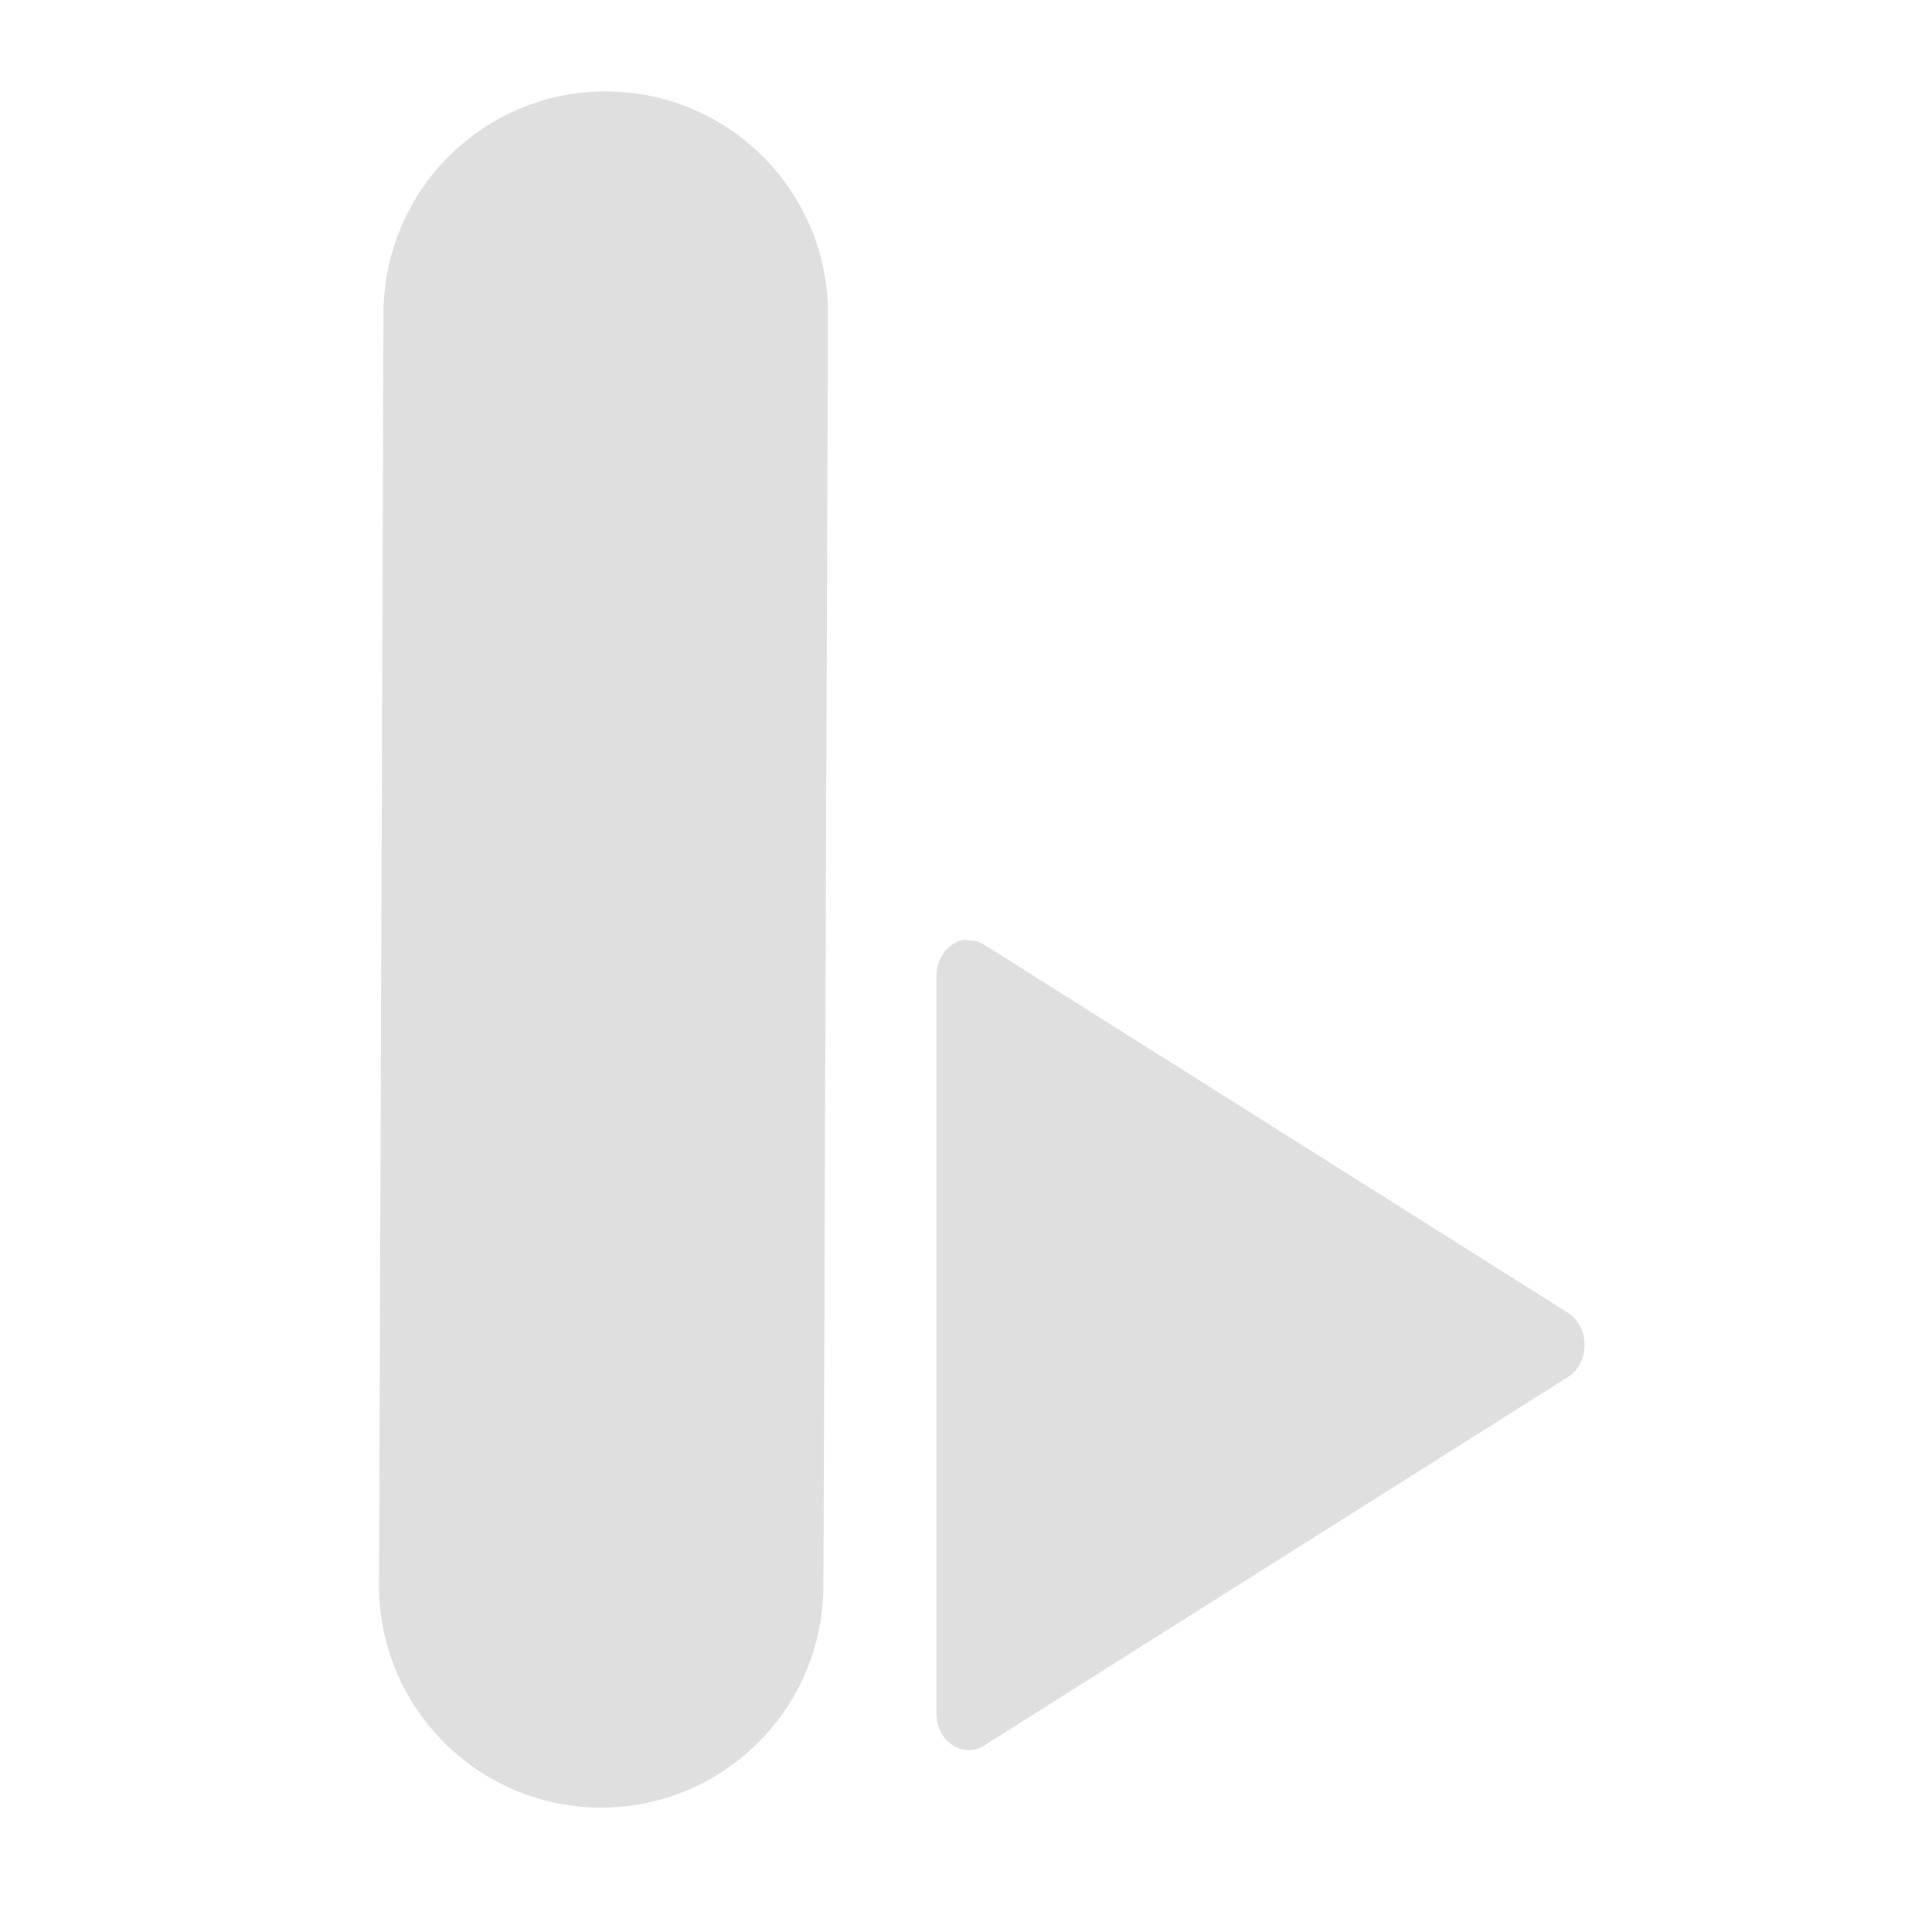 <svg xmlns="http://www.w3.org/2000/svg" width="100%" height="100%" viewBox="0 0 16 16">
 <defs>
  <style id="current-color-scheme" type="text/css">
   .ColorScheme-Text { color:#dfdfdf; } .ColorScheme-Highlight { color:#4285f4; } .ColorScheme-NeutralText { color:#ff9800; } .ColorScheme-PositiveText { color:#4caf50; } .ColorScheme-NegativeText { color:#f44336; }
  </style>
 </defs>
 <path style="fill:currentColor" class="ColorScheme-Text" d="m6.819 13.136c-.003 1.016-.831 1.837-1.847 1.834-1.015-.004-1.837-.831-1.833-1.847l.037-10.532c.004-1.016.831-1.838 1.847-1.834s1.838.831 1.834 1.847zm1.187-5.355.003.007h.021c.045.001.089.015.128.04l4.827 3.044c.184.116.184.416 0 .532l-4.827 3.047c-.184.123-.414-.036-.403-.278v-6.091c.001-.16.111-.292.251-.301z" fill="#dfdfdf"/>
</svg>
